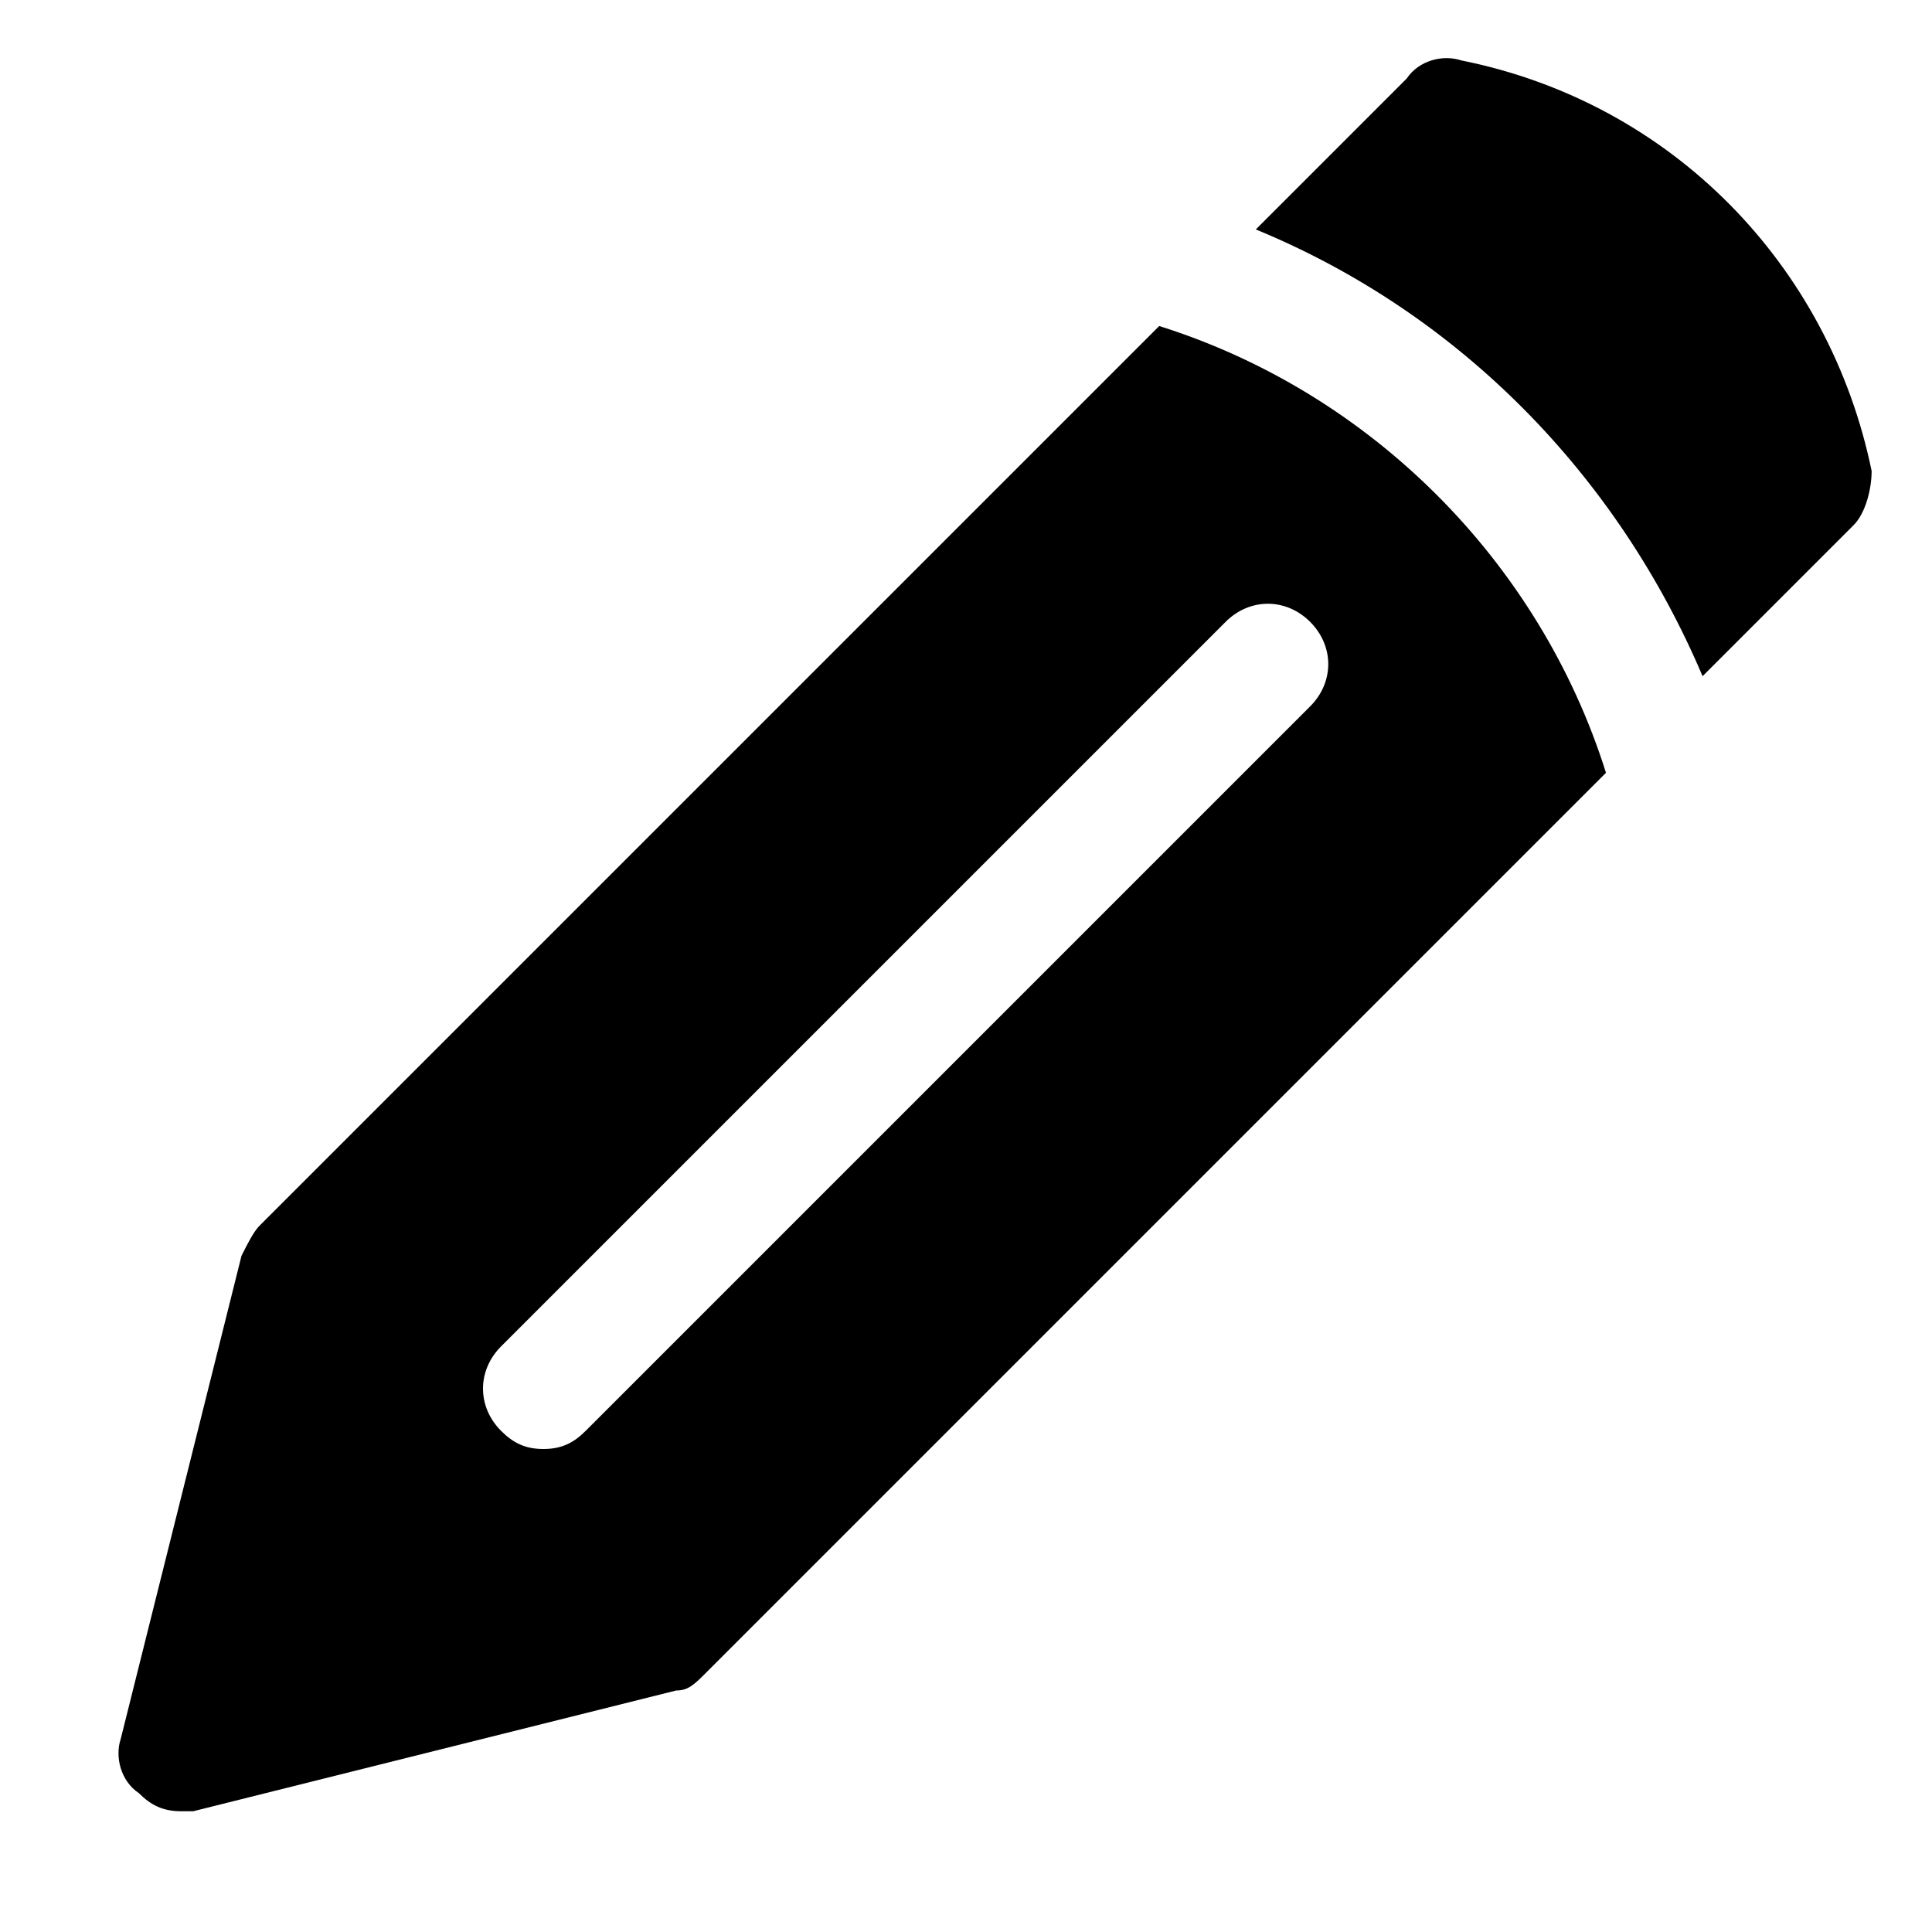 <?xml version="1.0" encoding="utf-8"?>

<!-- Скачано с сайта svg4.ru / Downloaded from svg4.ru -->
<svg fill="#000000" height="800px" width="800px" version="1.1" id="Icons" xmlns="http://www.w3.org/2000/svg" xmlns:xlink="http://www.w3.org/1999/xlink" 
	 viewBox="0 0 32 32" xml:space="preserve">
<g>
	<path d="M31,7.8c-0.7-3.4-3.3-6.1-6.8-6.8c-0.3-0.1-0.7,0-0.9,0.3l-2.5,2.5c3.4,1.4,6,4.1,7.4,7.4l2.5-2.5C30.9,8.5,31,8.1,31,7.8z
		"/>
	<path d="M19.2,5.4L4.3,20.3c-0.1,0.1-0.2,0.3-0.3,0.5l-2,8c-0.1,0.3,0,0.7,0.3,0.9C2.5,29.9,2.7,30,3,30c0.1,0,0.2,0,0.2,0l8-2
		c0.2,0,0.3-0.1,0.5-0.3l14.9-14.9C25.5,9.3,22.7,6.5,19.2,5.4z M21.7,11.7l-12,12C9.5,23.9,9.3,24,9,24s-0.5-0.1-0.7-0.3
		c-0.4-0.4-0.4-1,0-1.4l12-12c0.4-0.4,1-0.4,1.4,0S22.1,11.3,21.7,11.7z"/>
</g>
</svg>